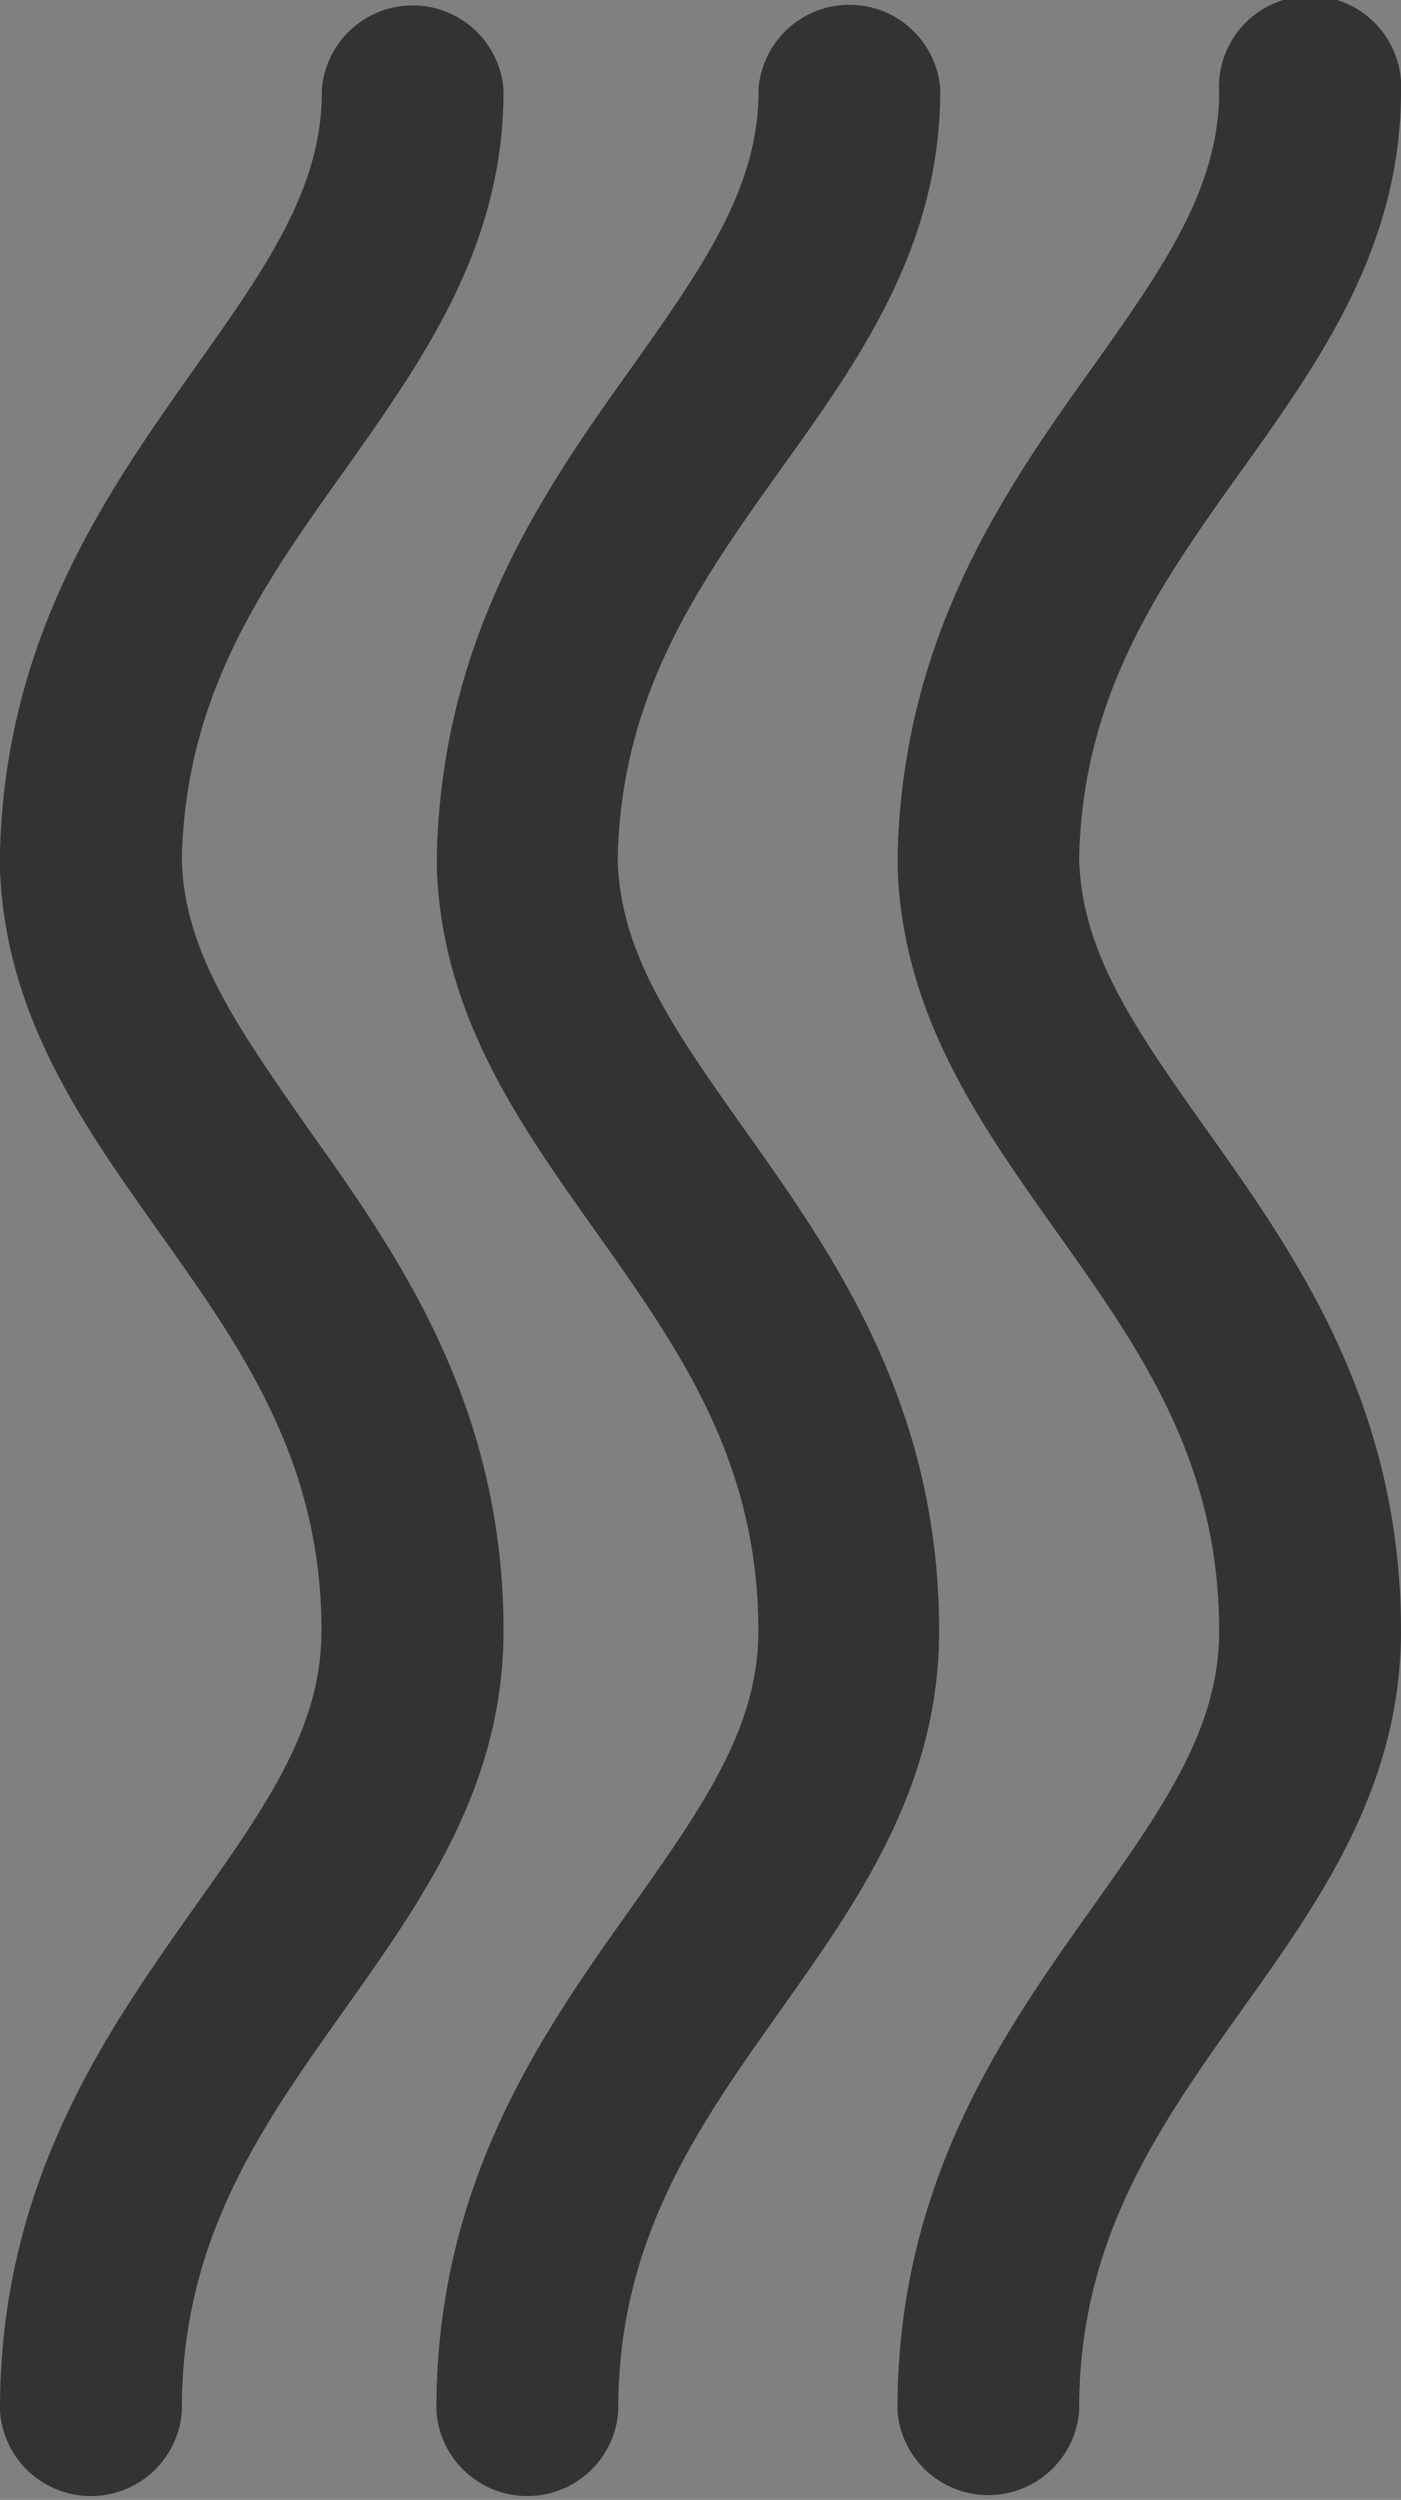 <svg xmlns="http://www.w3.org/2000/svg" width="29.216" height="52.131" viewBox="0 0 29.216 52.131">
  <rect x="0" y="0" width="29.216" height="52.131" fill="#808080" stroke="none"/>
  <g id="Layer_1" data-name="Layer 1" transform="translate(1 1)">
    <path id="Path_66" data-name="Path 66" d="M53.2.9a.9.9,0,1,0-1.792,0c0,2.353-1.3,4.187-2.814,6.322-1.8,2.512-3.768,5.338-3.89,9.563v.343c.117,2.734,1.583,4.8,3.132,6.984,1.759,2.475,3.572,5.024,3.572,8.9,0,2.353-1.3,4.187-2.814,6.322C46.768,41.9,44.7,44.822,44.7,49.235a.9.9,0,0,0,1.788,0c0-3.873,1.817-6.423,3.576-8.9,1.629-2.278,3.136-4.426,3.136-7.331,0-4.413-2.068-7.331-3.894-9.9-1.482-2.094-2.763-3.894-2.818-6.18.063-3.768,1.846-6.281,3.576-8.7C51.692,5.95,53.2,3.8,53.2.9Z" transform="translate(-25.984)" fill="#fff" stroke="#333" stroke-width="2"/>
    <path id="Path_67" data-name="Path 67" d="M30.244.981a.9.9,0,0,0-1.788,0c0,2.353-1.306,4.187-2.814,6.322-1.8,2.512-3.768,5.338-3.894,9.563v.343c.113,2.734,1.583,4.8,3.132,6.984,1.754,2.475,3.572,5.024,3.572,8.9,0,2.353-1.306,4.187-2.814,6.322-1.83,2.575-3.9,5.493-3.9,9.906a.9.9,0,0,0,1.792,0c0-3.873,1.817-6.423,3.572-8.9,1.616-2.278,3.119-4.426,3.119-7.331,0-4.413-2.068-7.331-3.894-9.9-1.478-2.094-2.763-3.894-2.809-6.18.063-3.768,1.846-6.281,3.572-8.7C28.724,6.035,30.244,3.887,30.244.981Z" transform="translate(-12.637 -0.085)" fill="#fff" stroke="#333" stroke-width="2"/>
    <path id="Path_68" data-name="Path 68" d="M8.5,1.011a.9.9,0,0,0-1.788,0c0,2.353-1.306,4.187-2.818,6.322C2.119,9.846.109,12.663,0,16.884v.343c.113,2.734,1.579,4.8,3.128,6.984,1.759,2.475,3.576,5.024,3.576,8.9,0,2.353-1.306,4.187-2.818,6.322C2.068,42.006,0,44.924,0,49.338a.9.9,0,0,0,1.792,0c0-3.873,1.813-6.423,3.572-8.9C6.976,38.162,8.5,36.014,8.5,33.109c0-4.413-2.068-7.331-3.894-9.9-1.457-2.094-2.763-3.894-2.814-6.167.063-3.768,1.846-6.281,3.572-8.7C6.976,6.065,8.5,3.917,8.5,1.011Z" transform="translate(0 -0.102)" fill="#fff" stroke="#333" stroke-width="2"/>
  </g>
</svg>
